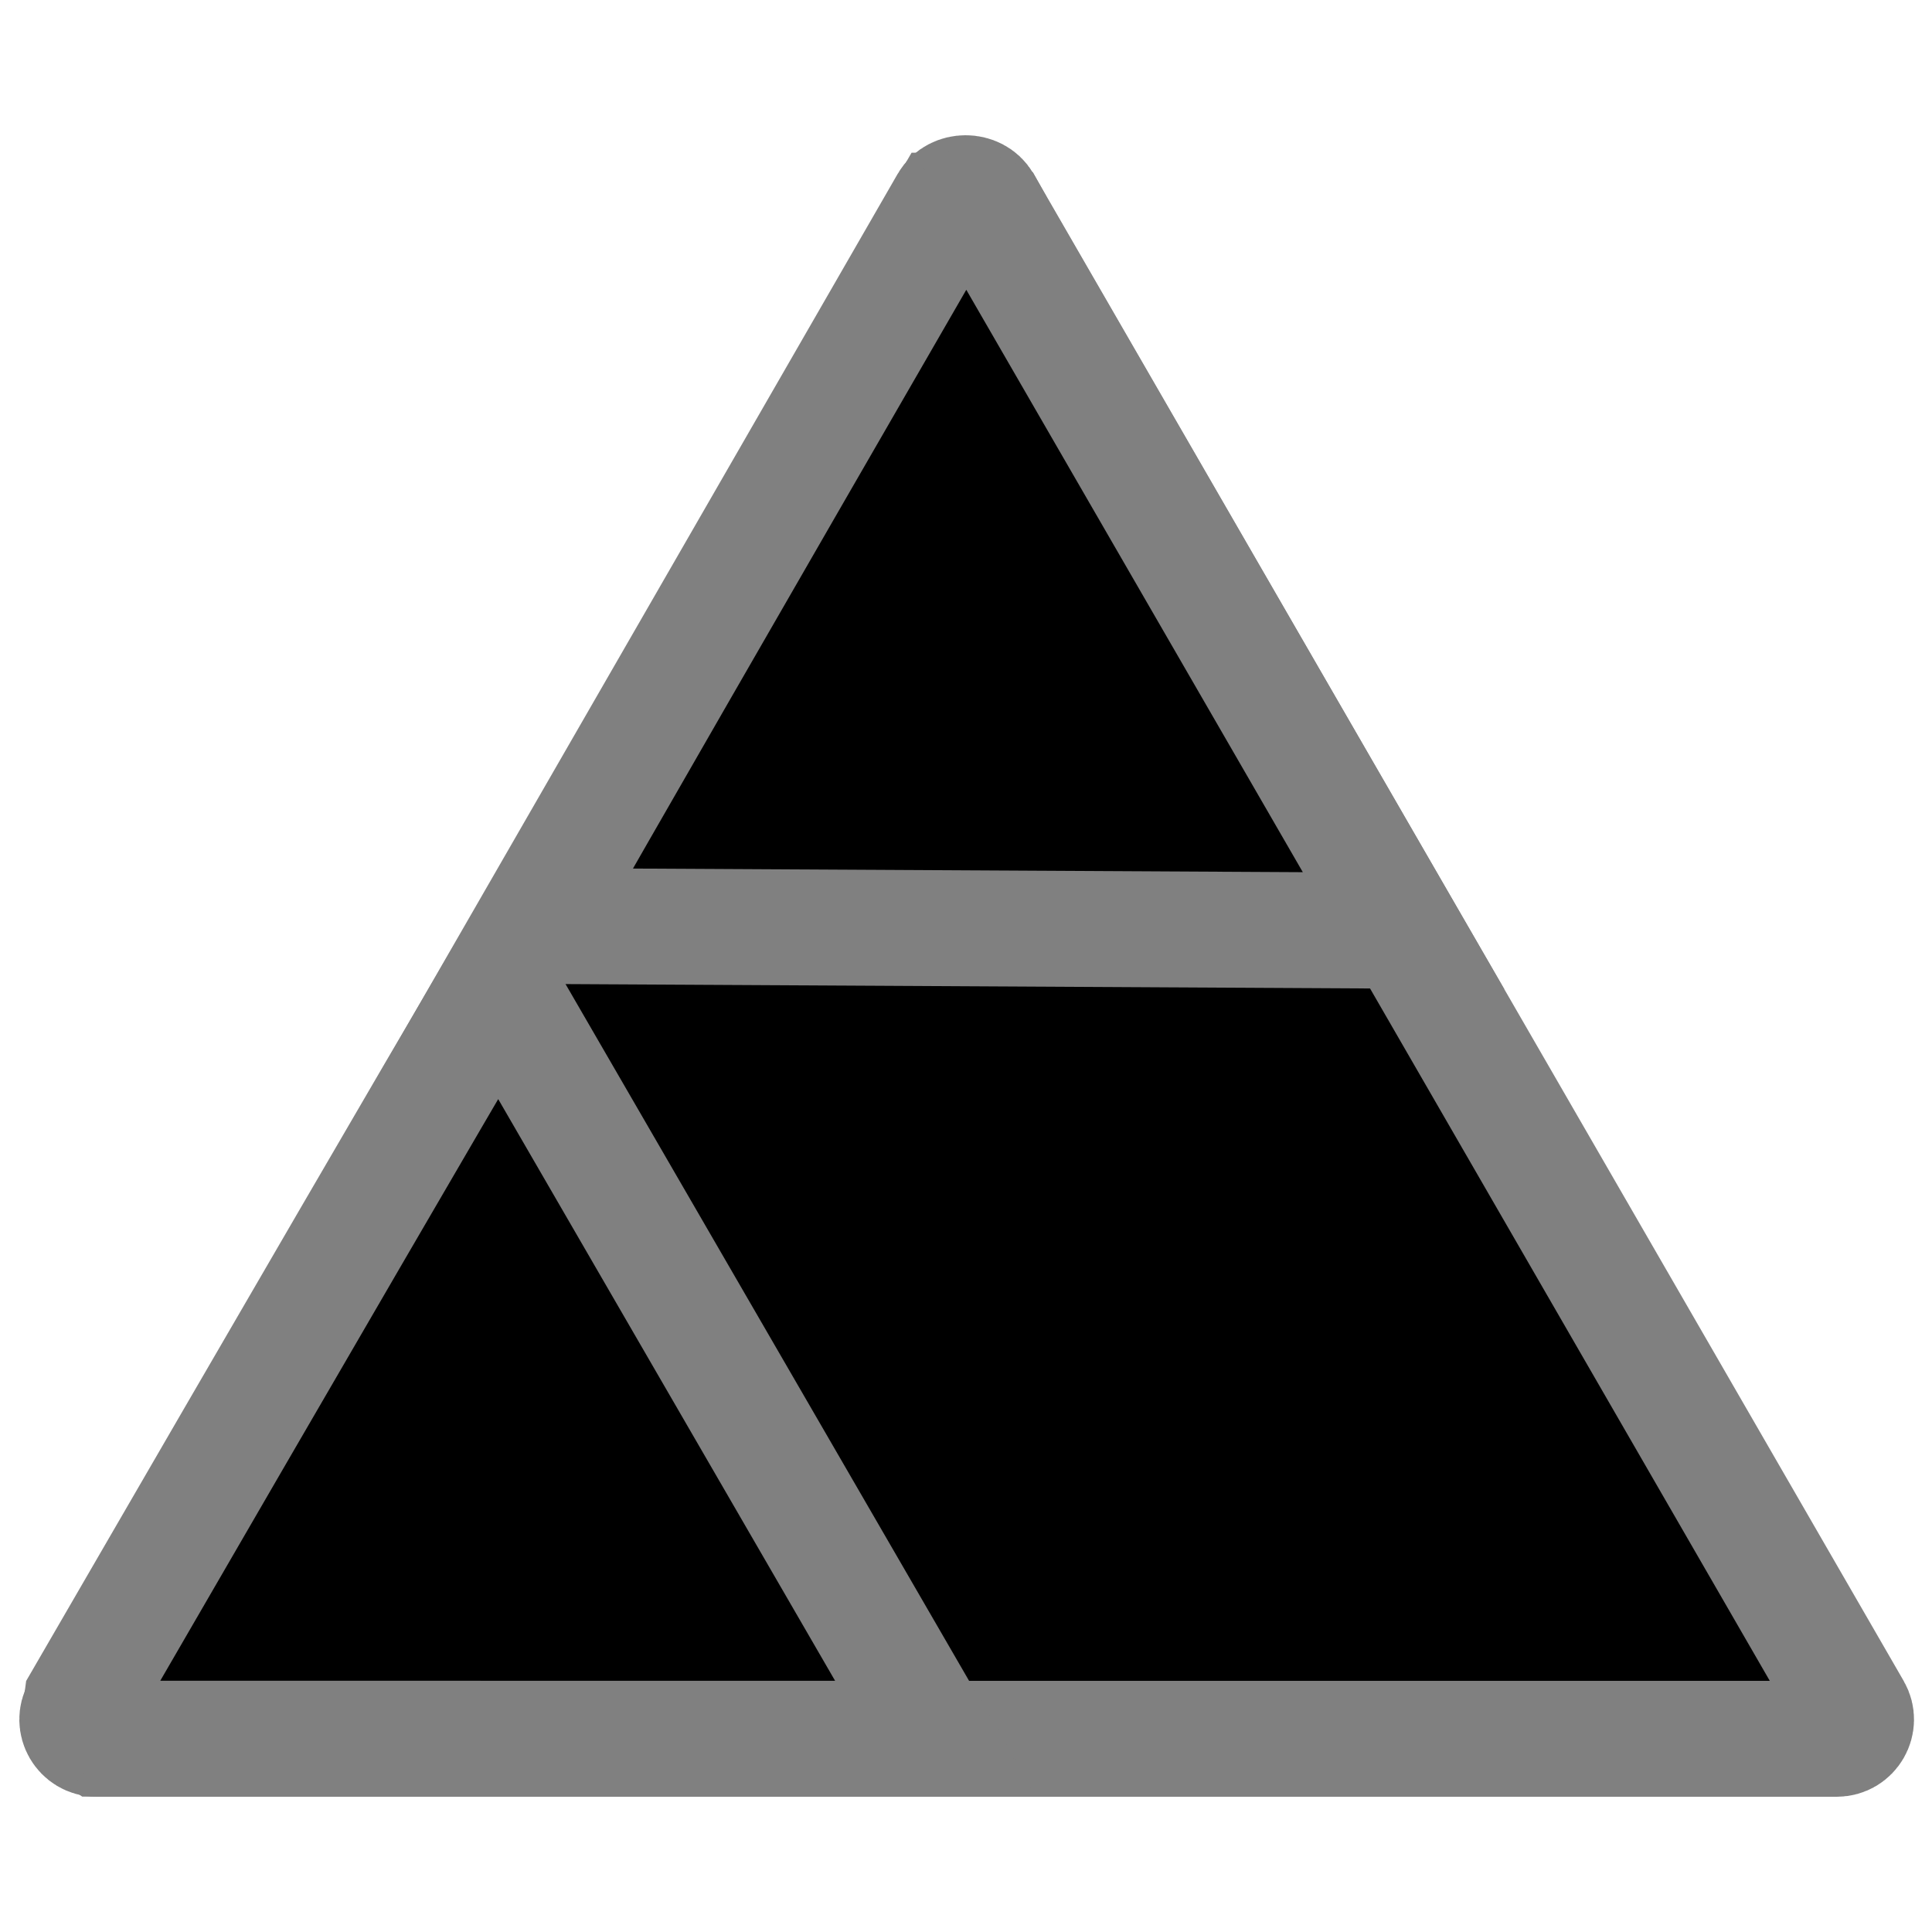 <svg height="250" viewBox="0 0 250 250" width="250" xmlns="http://www.w3.org/2000/svg"><g stroke="#808080" stroke-width="15"><path d="m127.252 26.25 112.583 195c.963 1.667-.24 3.75-2.165 3.75h-225.166c-1.925 0-3.127-2.083-2.165-3.75l112.313-195c.962-1.667 3.638-1.667 4.6 0z"/><path d="m63.348 129.284c.406-.693.79-1.347 1.154-1.967l56.573 97.681-108.19-.014c-.04-.026-.091-.063-.156-.114-.387-.31-.918-.919-1.378-1.822-.457-.895-.696-1.79-.751-2.469-.024-.297-.009-.477.003-.562 30.036-51.85 45.146-77.775 52.745-90.733zm-50.367 95.756s-.004-.002-.013-.006c.008.003.013.006.013.006z"/><path d="m181.621 120.431-112.609-.611c.348-.61.716-1.255 1.104-1.935 7.419-12.99 22.307-38.913 52.172-90.626l.001-0c.536-.166 1.502-.287 2.763-.151 1.238.134 2.389.477 3.221.889.855 1.504.146.435.227.504zm-59.582-93.077s.005-.003.015-.008c-.009.006-.015.008-.015.008z"/></g></svg>
